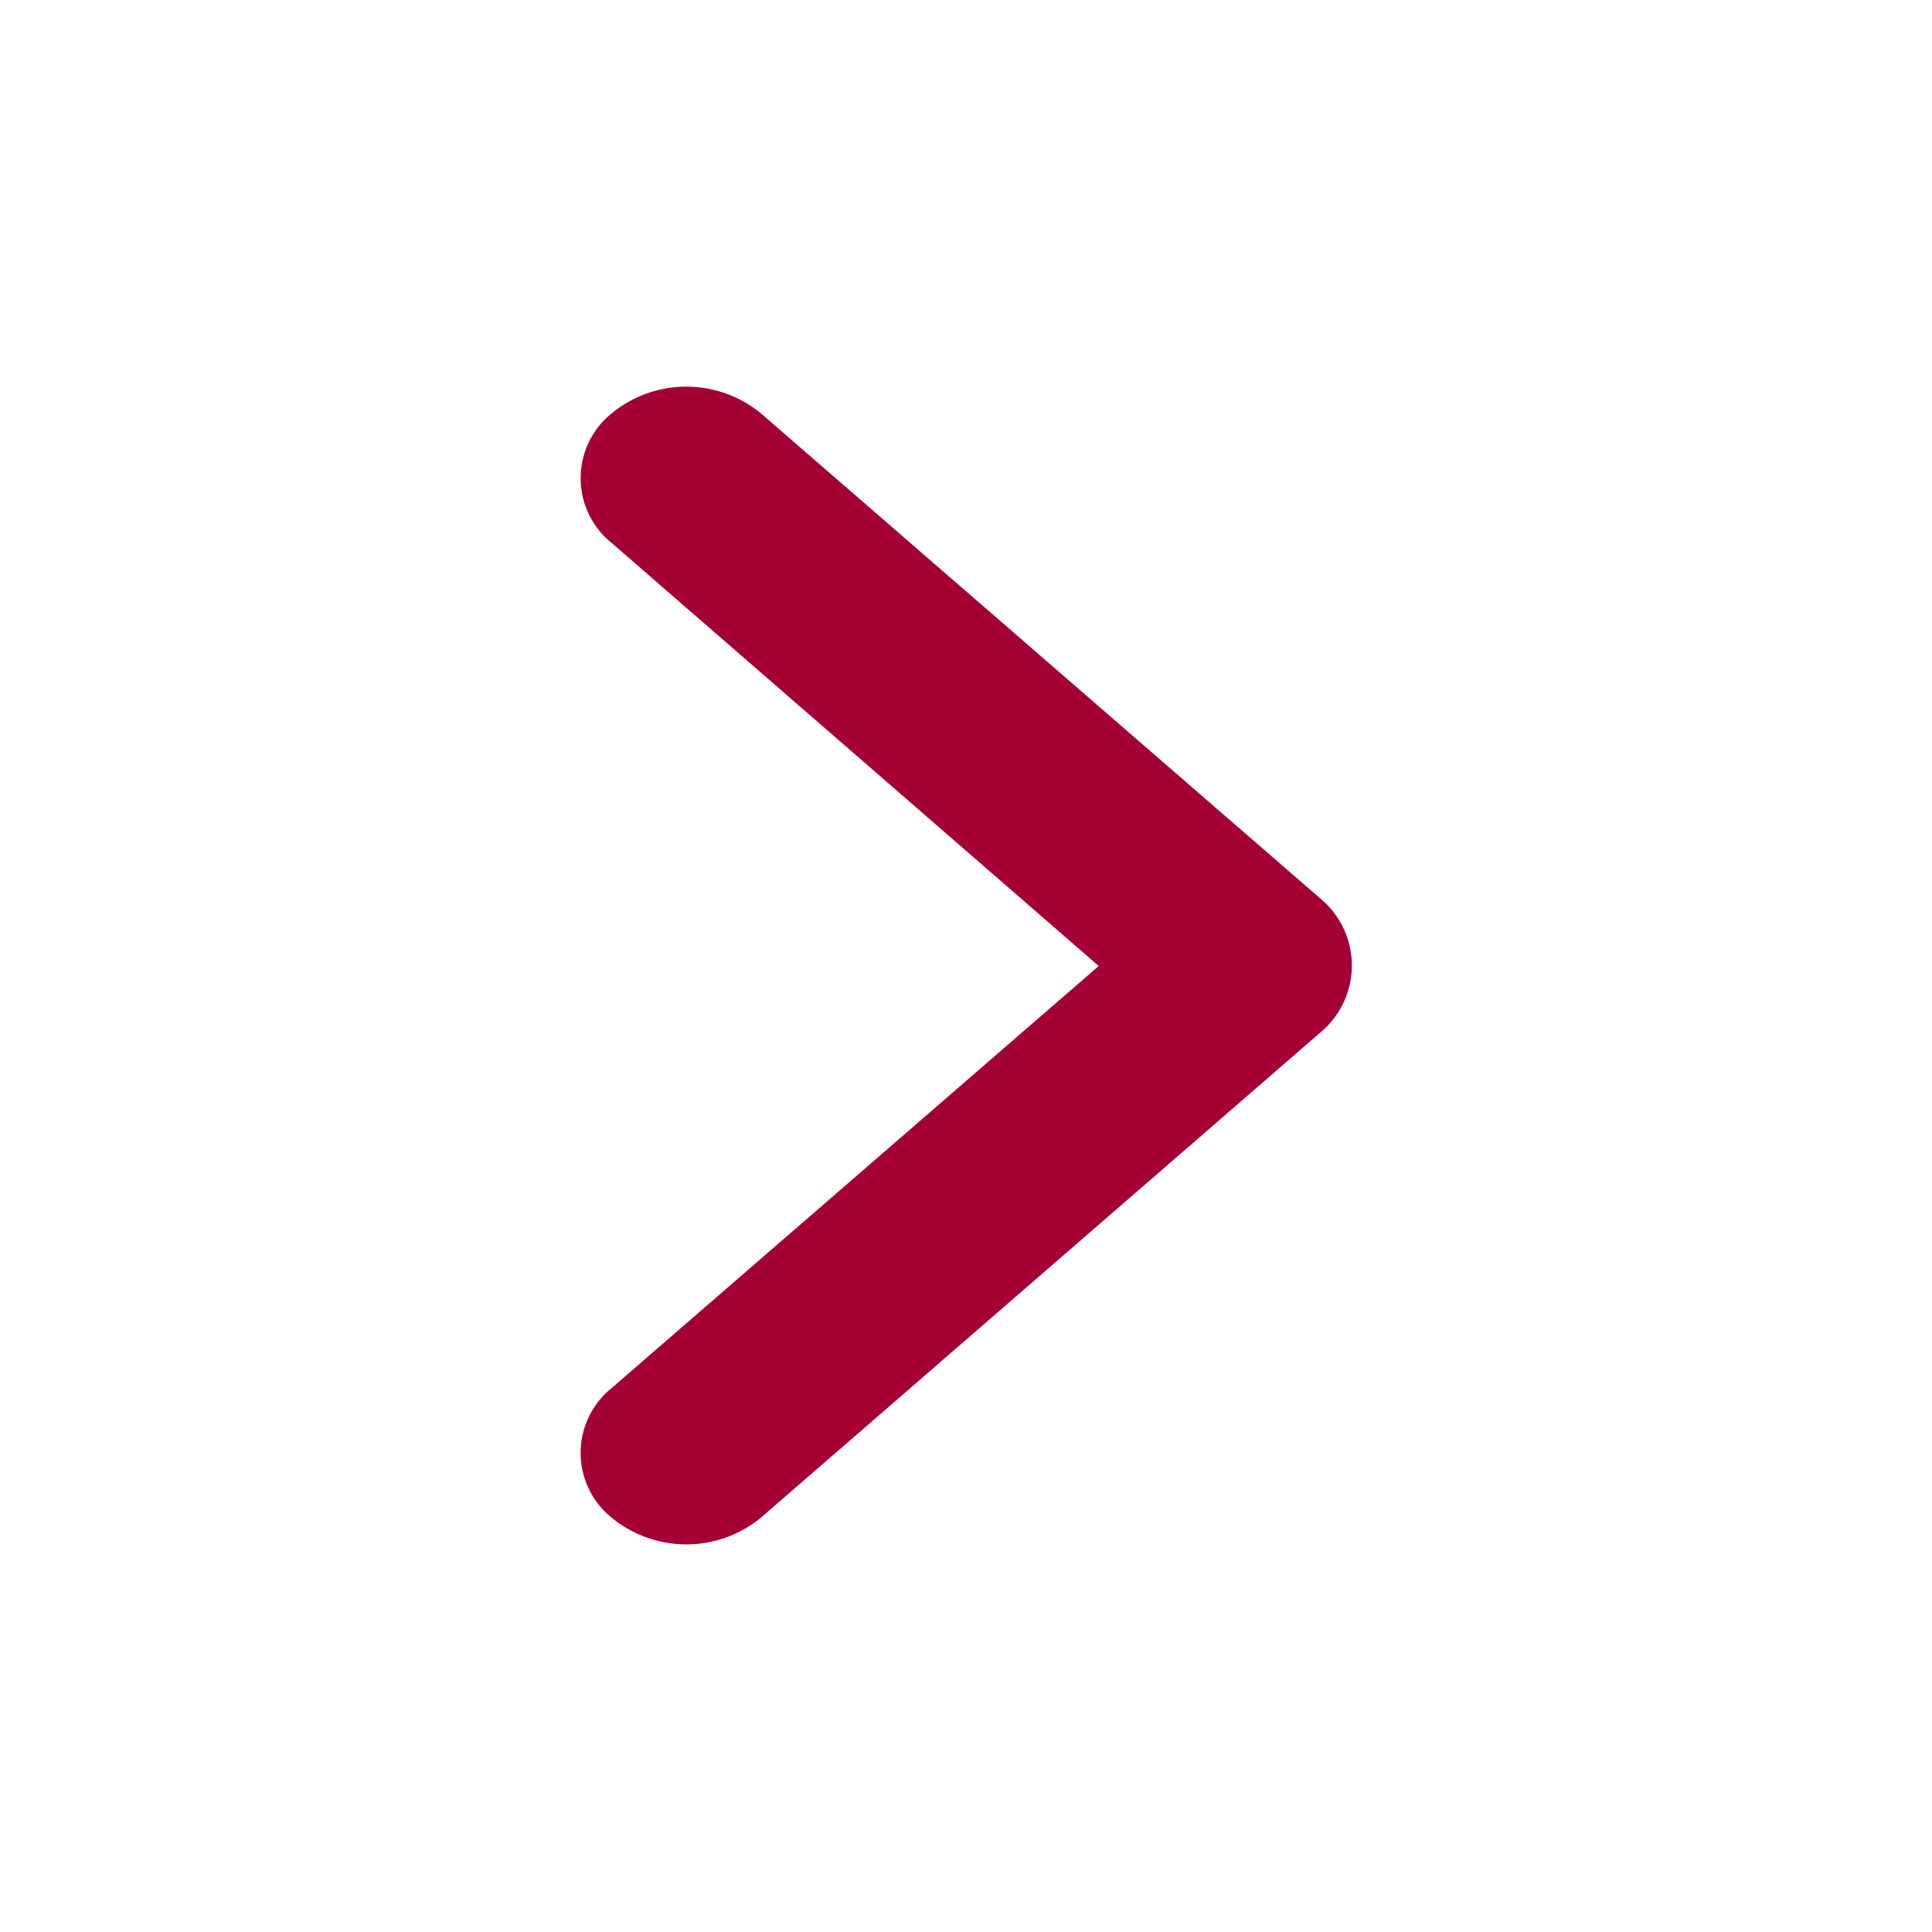 <svg xmlns="http://www.w3.org/2000/svg" width="20" height="20" viewBox="0 0 20 20"><path d="m885.346 1315.62 5.043 4.38-5.043 4.37a.861.861 0 0 0 0 1.34 1.217 1.217 0 0 0 1.547 0l5.8-5.03a.9.9 0 0 0 0-1.37l-5.8-5.03a1.217 1.217 0 0 0-1.547 0 .861.861 0 0 0 0 1.34Z" style="fill:#a50034;fill-rule:evenodd" transform="translate(-879.015 -1310)"/></svg>